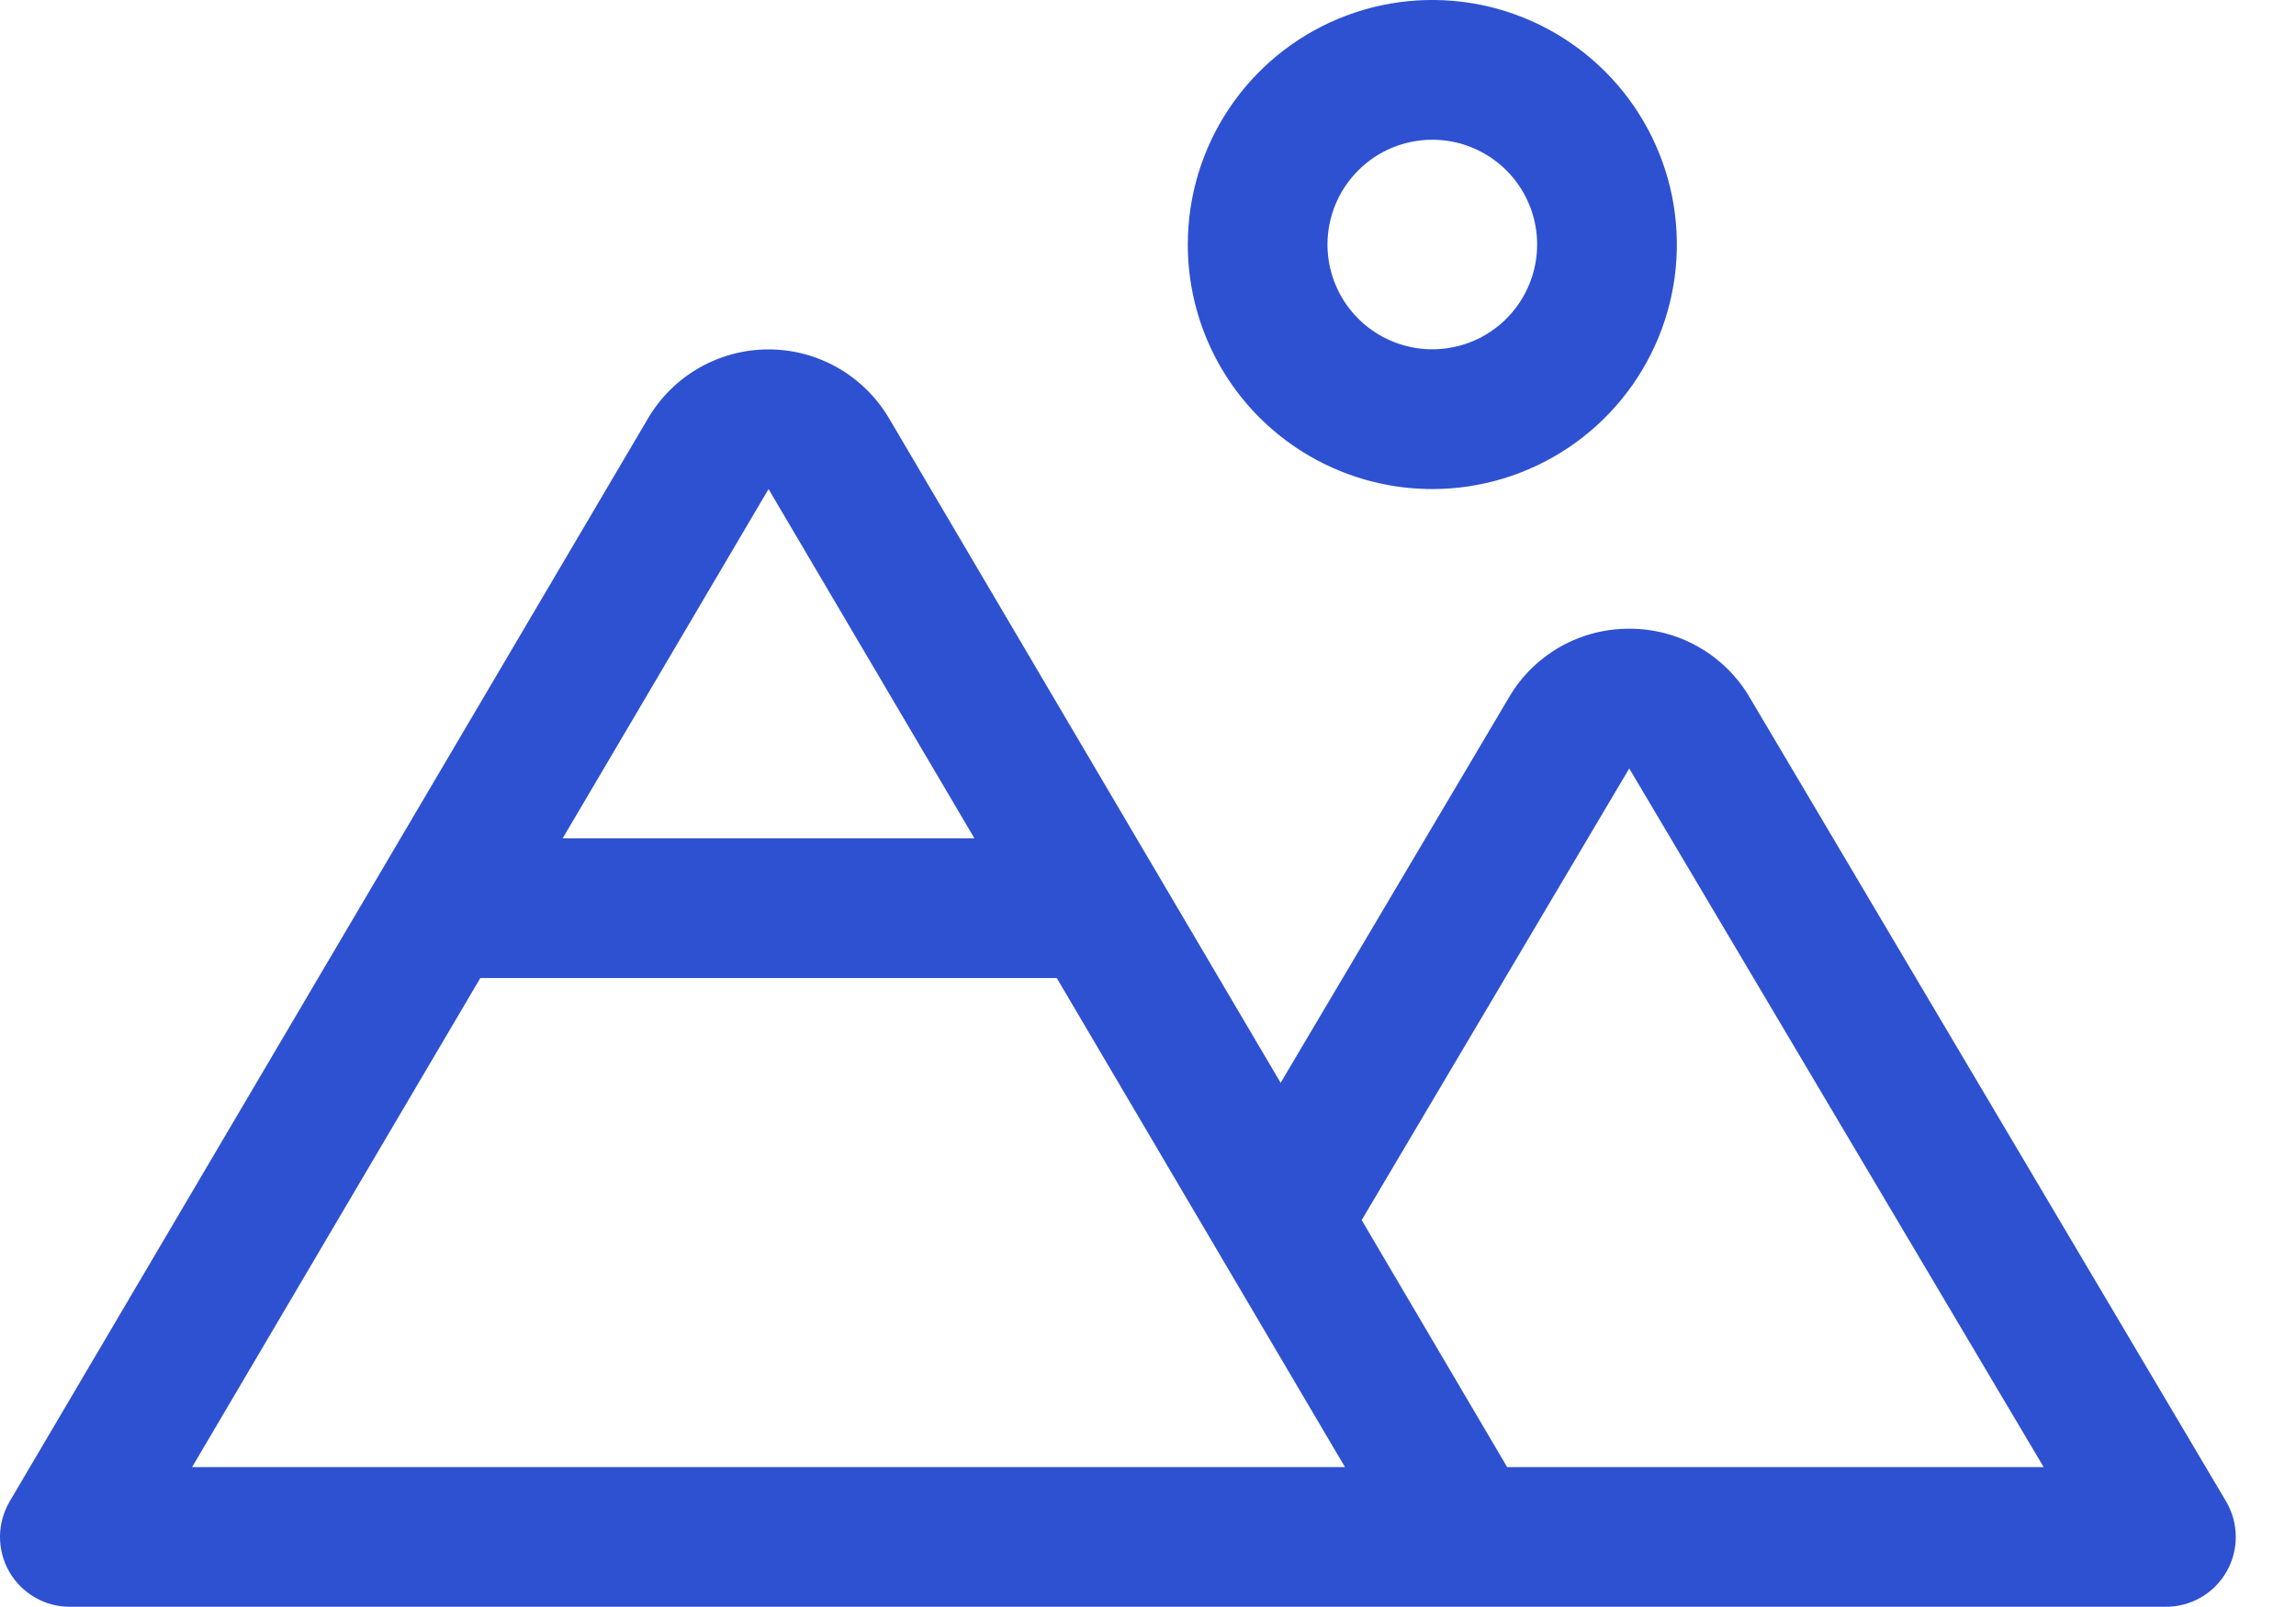 <svg xmlns="http://www.w3.org/2000/svg" fill="none" viewBox="0 0 30 21" height="21" width="30">
<path fill="#2E51D1" d="M18.715 6.391C19.347 6.391 19.965 6.203 20.49 5.852C21.015 5.501 21.425 5.002 21.667 4.418C21.909 3.834 21.972 3.192 21.849 2.572C21.725 1.952 21.421 1.383 20.974 0.936C20.527 0.489 19.958 0.185 19.338 0.061C18.718 -0.062 18.076 0.001 17.492 0.243C16.908 0.485 16.409 0.895 16.058 1.42C15.707 1.946 15.52 2.563 15.52 3.195C15.52 4.043 15.856 4.855 16.455 5.455C17.055 6.054 17.867 6.391 18.715 6.391ZM18.715 1.826C18.986 1.826 19.25 1.906 19.476 2.057C19.701 2.207 19.876 2.421 19.98 2.671C20.084 2.921 20.111 3.197 20.058 3.462C20.005 3.728 19.875 3.972 19.683 4.164C19.492 4.355 19.248 4.486 18.982 4.538C18.716 4.591 18.441 4.564 18.191 4.46C17.941 4.357 17.727 4.181 17.576 3.956C17.426 3.731 17.345 3.466 17.345 3.195C17.345 2.832 17.49 2.484 17.747 2.227C18.003 1.97 18.352 1.826 18.715 1.826ZM29.086 19.619L22.86 9.111C22.699 8.837 22.469 8.611 22.193 8.454C21.918 8.297 21.605 8.215 21.288 8.216C20.971 8.215 20.659 8.297 20.383 8.454C20.108 8.611 19.878 8.837 19.718 9.111L16.733 14.15L11.616 5.466C11.454 5.192 11.224 4.965 10.948 4.807C10.672 4.649 10.36 4.566 10.042 4.566C9.724 4.566 9.412 4.649 9.135 4.807C8.859 4.965 8.629 5.192 8.468 5.466L0.126 19.621C0.045 19.76 0.001 19.918 1.9962e-05 20.078C-0.001 20.239 0.04 20.398 0.12 20.537C0.2 20.677 0.315 20.793 0.455 20.874C0.594 20.955 0.752 20.997 0.913 20.997H28.301C28.462 20.997 28.62 20.955 28.759 20.874C28.899 20.793 29.014 20.676 29.094 20.536C29.173 20.396 29.215 20.238 29.213 20.077C29.212 19.915 29.168 19.758 29.086 19.619ZM10.042 6.391L12.732 10.955H7.352L10.042 6.391ZM2.51 19.172L6.276 12.781H13.808L15.946 16.41L17.574 19.172H2.51ZM19.693 19.172L17.792 15.944L21.288 10.042L26.703 19.172H19.693Z"></path>
</svg>
